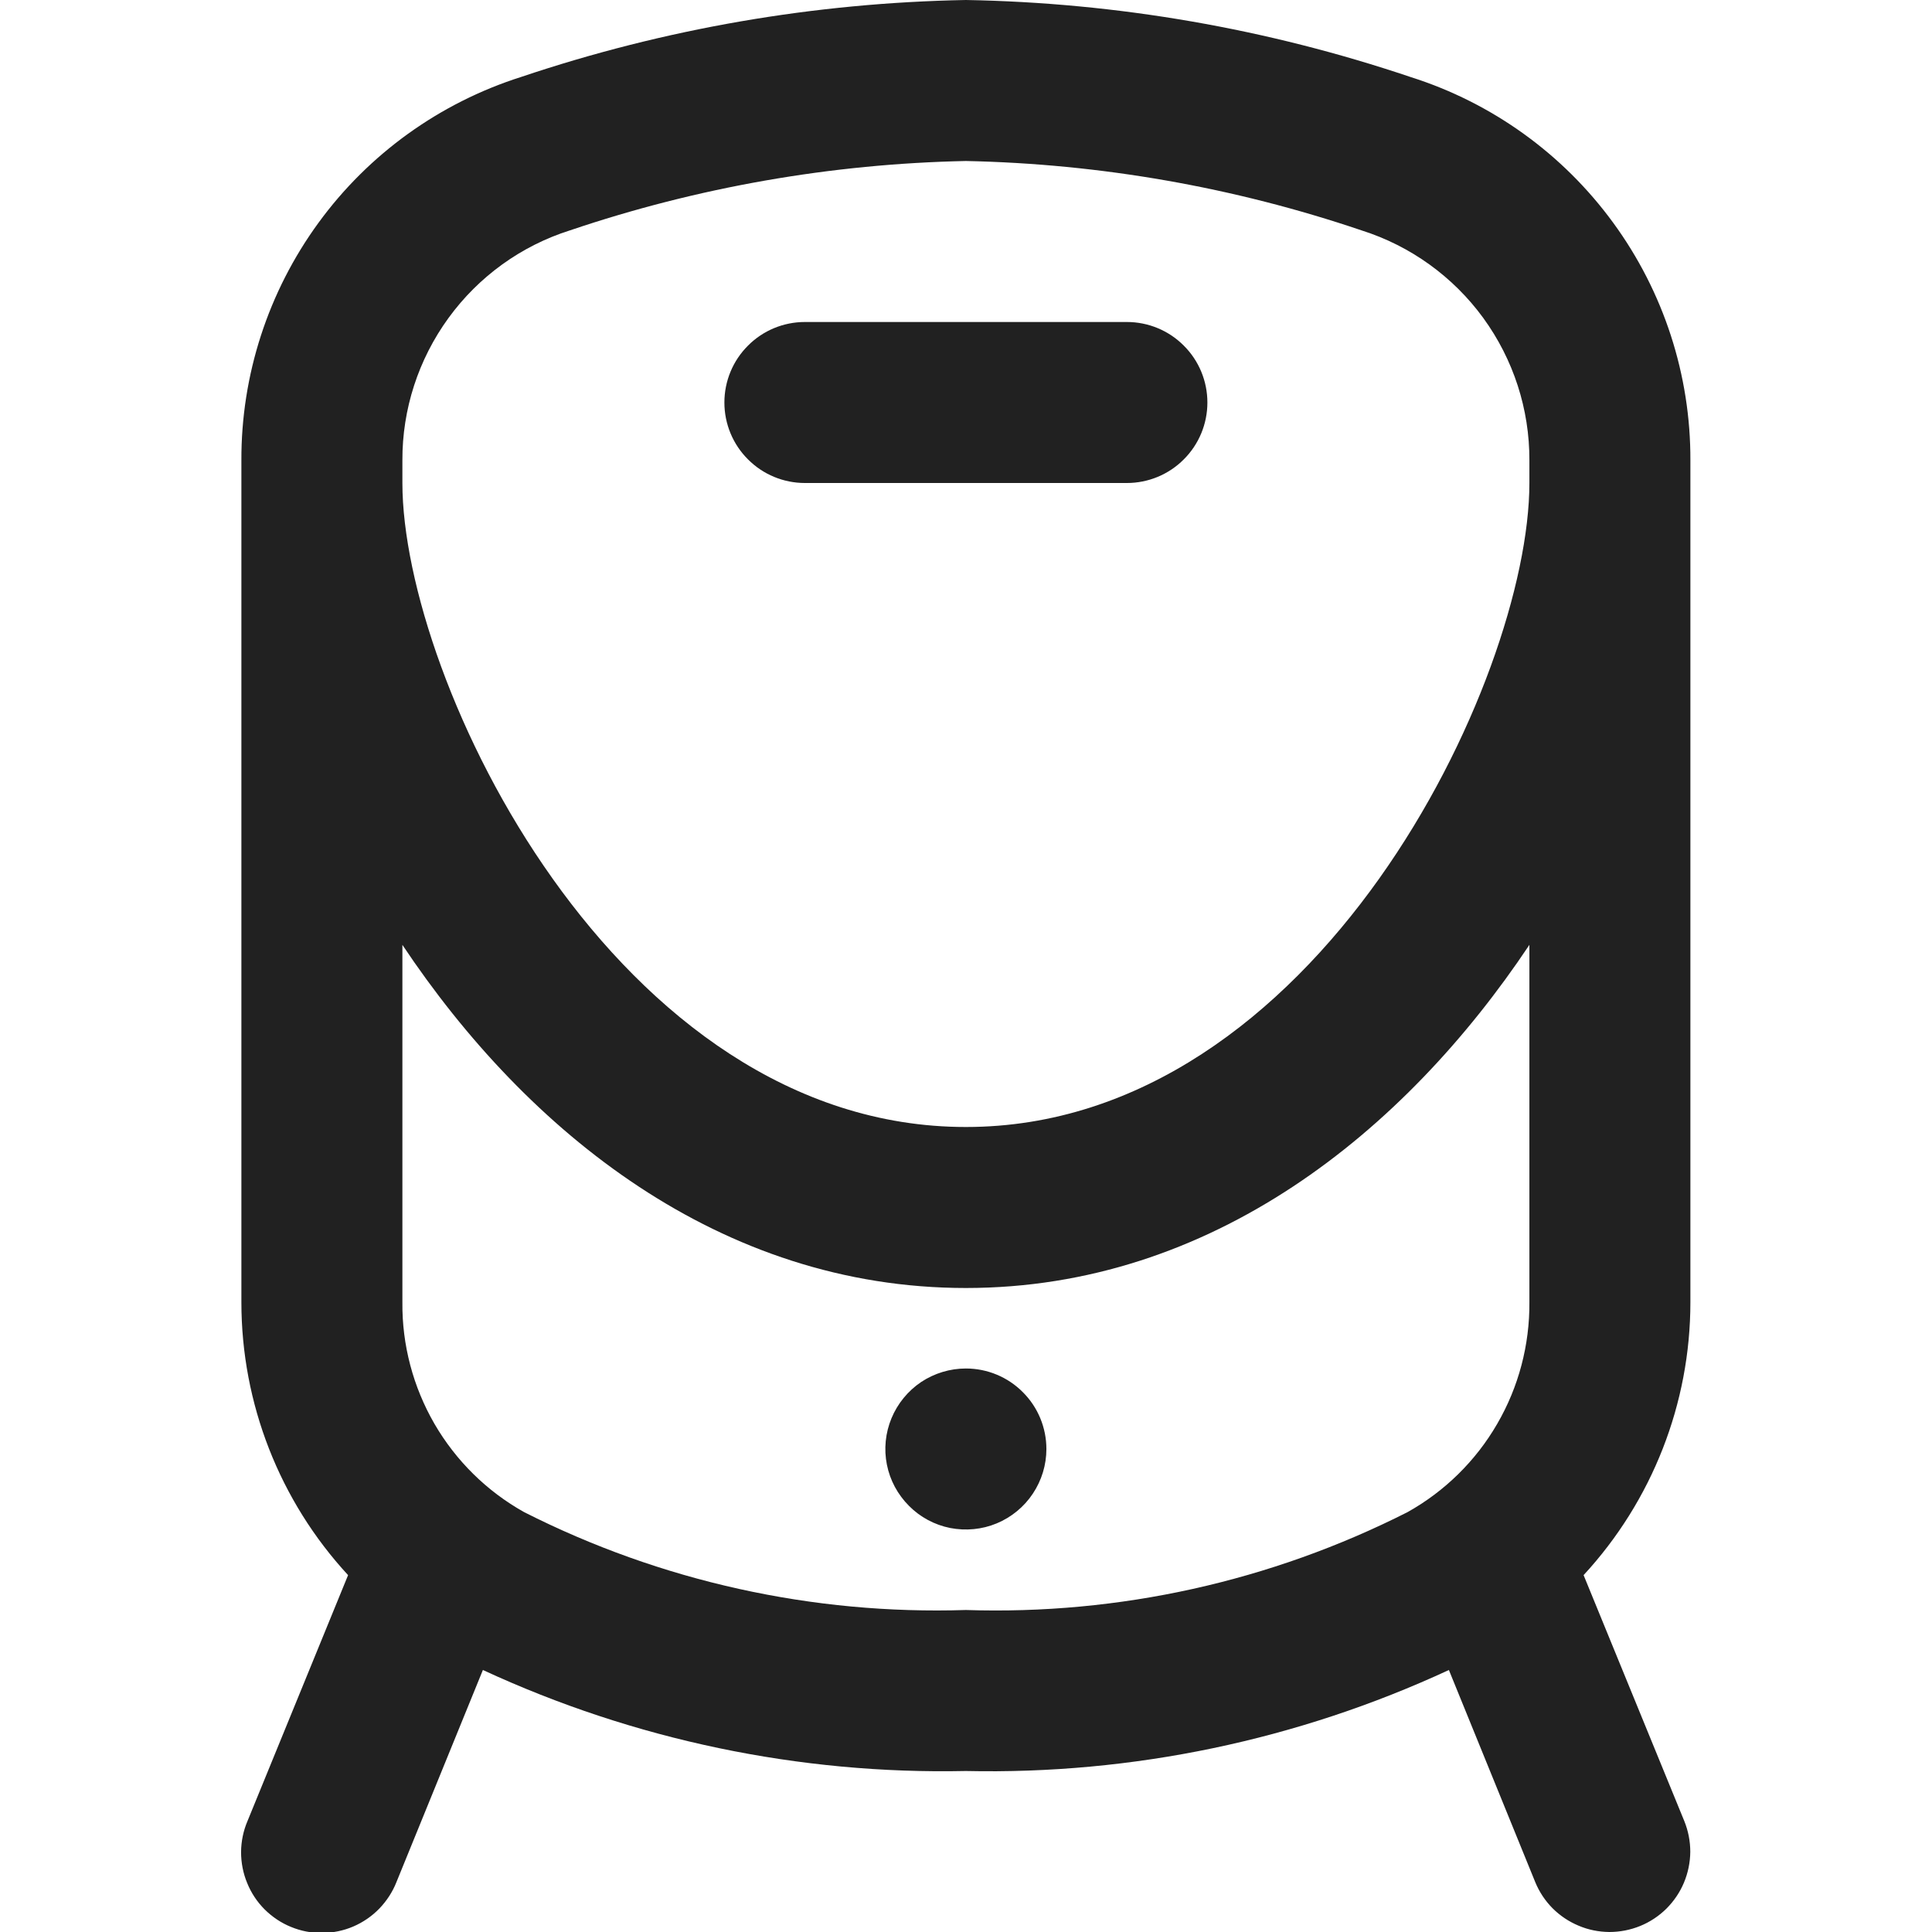 <svg width="18" height="18" viewBox="0 0 18 18" fill="none" xmlns="http://www.w3.org/2000/svg">
<g clip-path="url(#clip0_1913_20905)">
<path d="M11.249 3.75C11.249 3.949 11.17 4.14 11.029 4.28C10.889 4.421 10.698 4.5 10.499 4.5H7.499C7.3 4.5 7.109 4.421 6.969 4.28C6.828 4.14 6.749 3.949 6.749 3.75C6.749 3.551 6.828 3.36 6.969 3.22C7.109 3.079 7.3 3 7.499 3H10.499C10.698 3 10.889 3.079 11.029 3.22C11.17 3.36 11.249 3.551 11.249 3.75ZM15.749 4.29V12.133C15.749 13.075 15.393 13.983 14.754 14.675L15.692 16.966C15.729 17.057 15.748 17.155 15.748 17.253C15.747 17.352 15.727 17.449 15.689 17.54C15.651 17.631 15.595 17.713 15.525 17.783C15.455 17.852 15.372 17.907 15.281 17.944C15.19 17.981 15.092 18 14.994 18C14.895 17.999 14.798 17.98 14.707 17.941C14.616 17.903 14.534 17.848 14.464 17.778C14.395 17.708 14.34 17.625 14.303 17.534L13.499 15.559C12.09 16.212 10.551 16.534 8.999 16.5C7.447 16.533 5.908 16.211 4.499 15.559L3.694 17.534C3.658 17.626 3.603 17.71 3.534 17.782C3.465 17.853 3.382 17.91 3.291 17.949C3.2 17.988 3.101 18.008 3.002 18.009C2.903 18.01 2.804 17.991 2.712 17.953C2.62 17.916 2.537 17.86 2.466 17.79C2.396 17.72 2.34 17.636 2.303 17.544C2.265 17.453 2.246 17.354 2.246 17.255C2.247 17.155 2.267 17.057 2.306 16.966L3.243 14.675C2.604 13.983 2.249 13.075 2.249 12.133V4.29C2.246 3.495 2.498 2.719 2.967 2.076C3.435 1.434 4.097 0.958 4.855 0.717C6.192 0.267 7.589 0.026 8.999 0C10.409 0.025 11.806 0.267 13.143 0.718C13.901 0.958 14.562 1.434 15.031 2.077C15.5 2.719 15.752 3.495 15.749 4.29ZM14.249 8.803C13.084 10.549 11.286 12 8.999 12C6.711 12 4.914 10.549 3.749 8.803V12.133C3.745 12.53 3.849 12.922 4.048 13.266C4.248 13.61 4.536 13.894 4.883 14.088C6.156 14.733 7.572 15.046 8.999 15C10.425 15.047 11.841 14.733 13.114 14.088C13.461 13.894 13.75 13.61 13.949 13.266C14.149 12.922 14.252 12.53 14.249 12.133V8.803ZM14.249 4.5V4.29C14.251 3.813 14.1 3.348 13.819 2.962C13.538 2.577 13.141 2.291 12.687 2.147C11.498 1.744 10.254 1.526 8.999 1.5C7.744 1.526 6.5 1.744 5.311 2.146C4.856 2.29 4.46 2.576 4.179 2.962C3.898 3.348 3.747 3.813 3.749 4.29V4.5C3.749 6.332 5.733 10.5 8.999 10.5C12.265 10.5 14.249 6.332 14.249 4.5ZM8.999 12.75C8.851 12.75 8.706 12.794 8.582 12.876C8.459 12.959 8.363 13.076 8.306 13.213C8.249 13.35 8.234 13.501 8.263 13.646C8.292 13.792 8.364 13.925 8.469 14.03C8.573 14.135 8.707 14.207 8.853 14.236C8.998 14.264 9.149 14.25 9.286 14.193C9.423 14.136 9.54 14.04 9.622 13.917C9.705 13.793 9.749 13.648 9.749 13.5C9.749 13.301 9.67 13.11 9.529 12.97C9.389 12.829 9.198 12.75 8.999 12.75Z" fill="#212121"/>
</g>
<defs>
<clipPath id="clip0_1913_20905">
<rect width="18" height="18" fill="white"/>
</clipPath>
</defs>
</svg>

